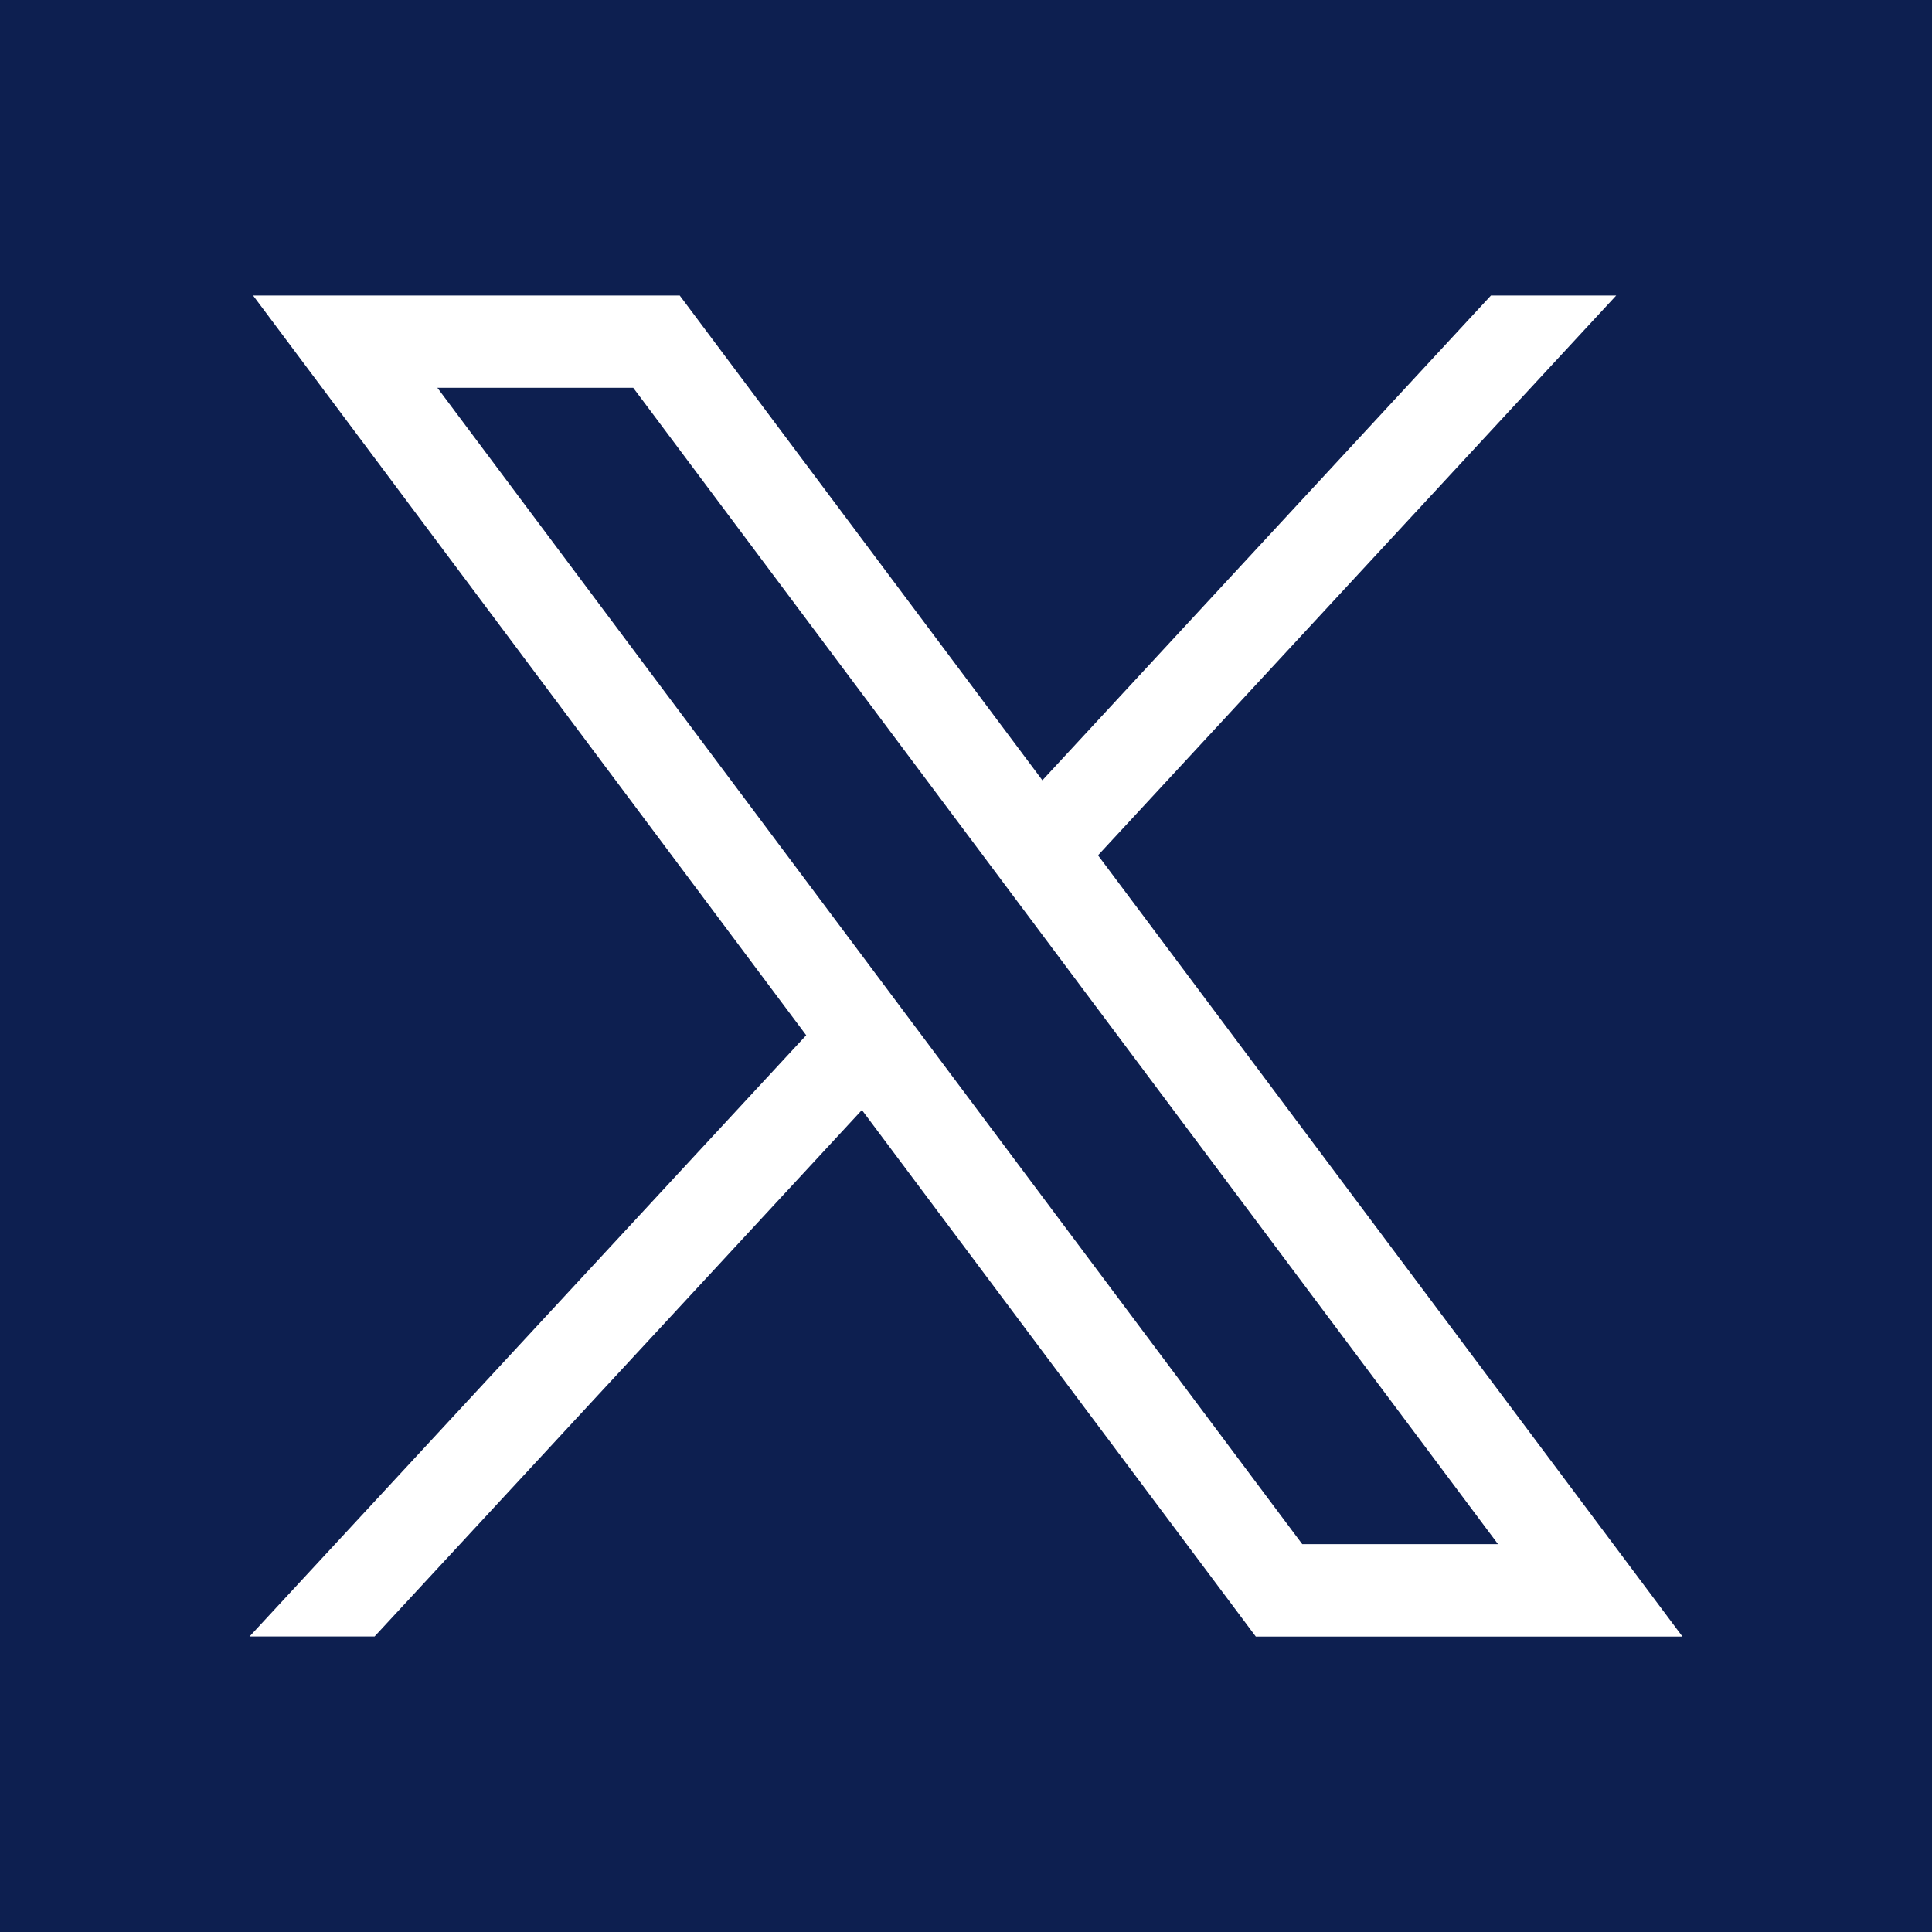 <svg data-name="icon - twitter" xmlns="http://www.w3.org/2000/svg" width="24" height="24" viewBox="0 0 24 24">
    <path data-name="Path 7422" d="m14.488 12.846 10.744 14.365h2.432L16.921 12.846z" transform="translate(-9.055 -8.029)" style="fill-rule:evenodd;fill:#0d1f50"/>
    <path data-name="Path 7423" d="M18.521 3.671h1.556l-6.437 6.954 7.26 9.705h-5.3l-4.893-6.541-6.054 6.54H3.1l6.915-7.469-6.871-9.189h5.3l4.505 6.022zM0 24h24V0H0z" style="fill:#0d1f50"/>
</svg>
